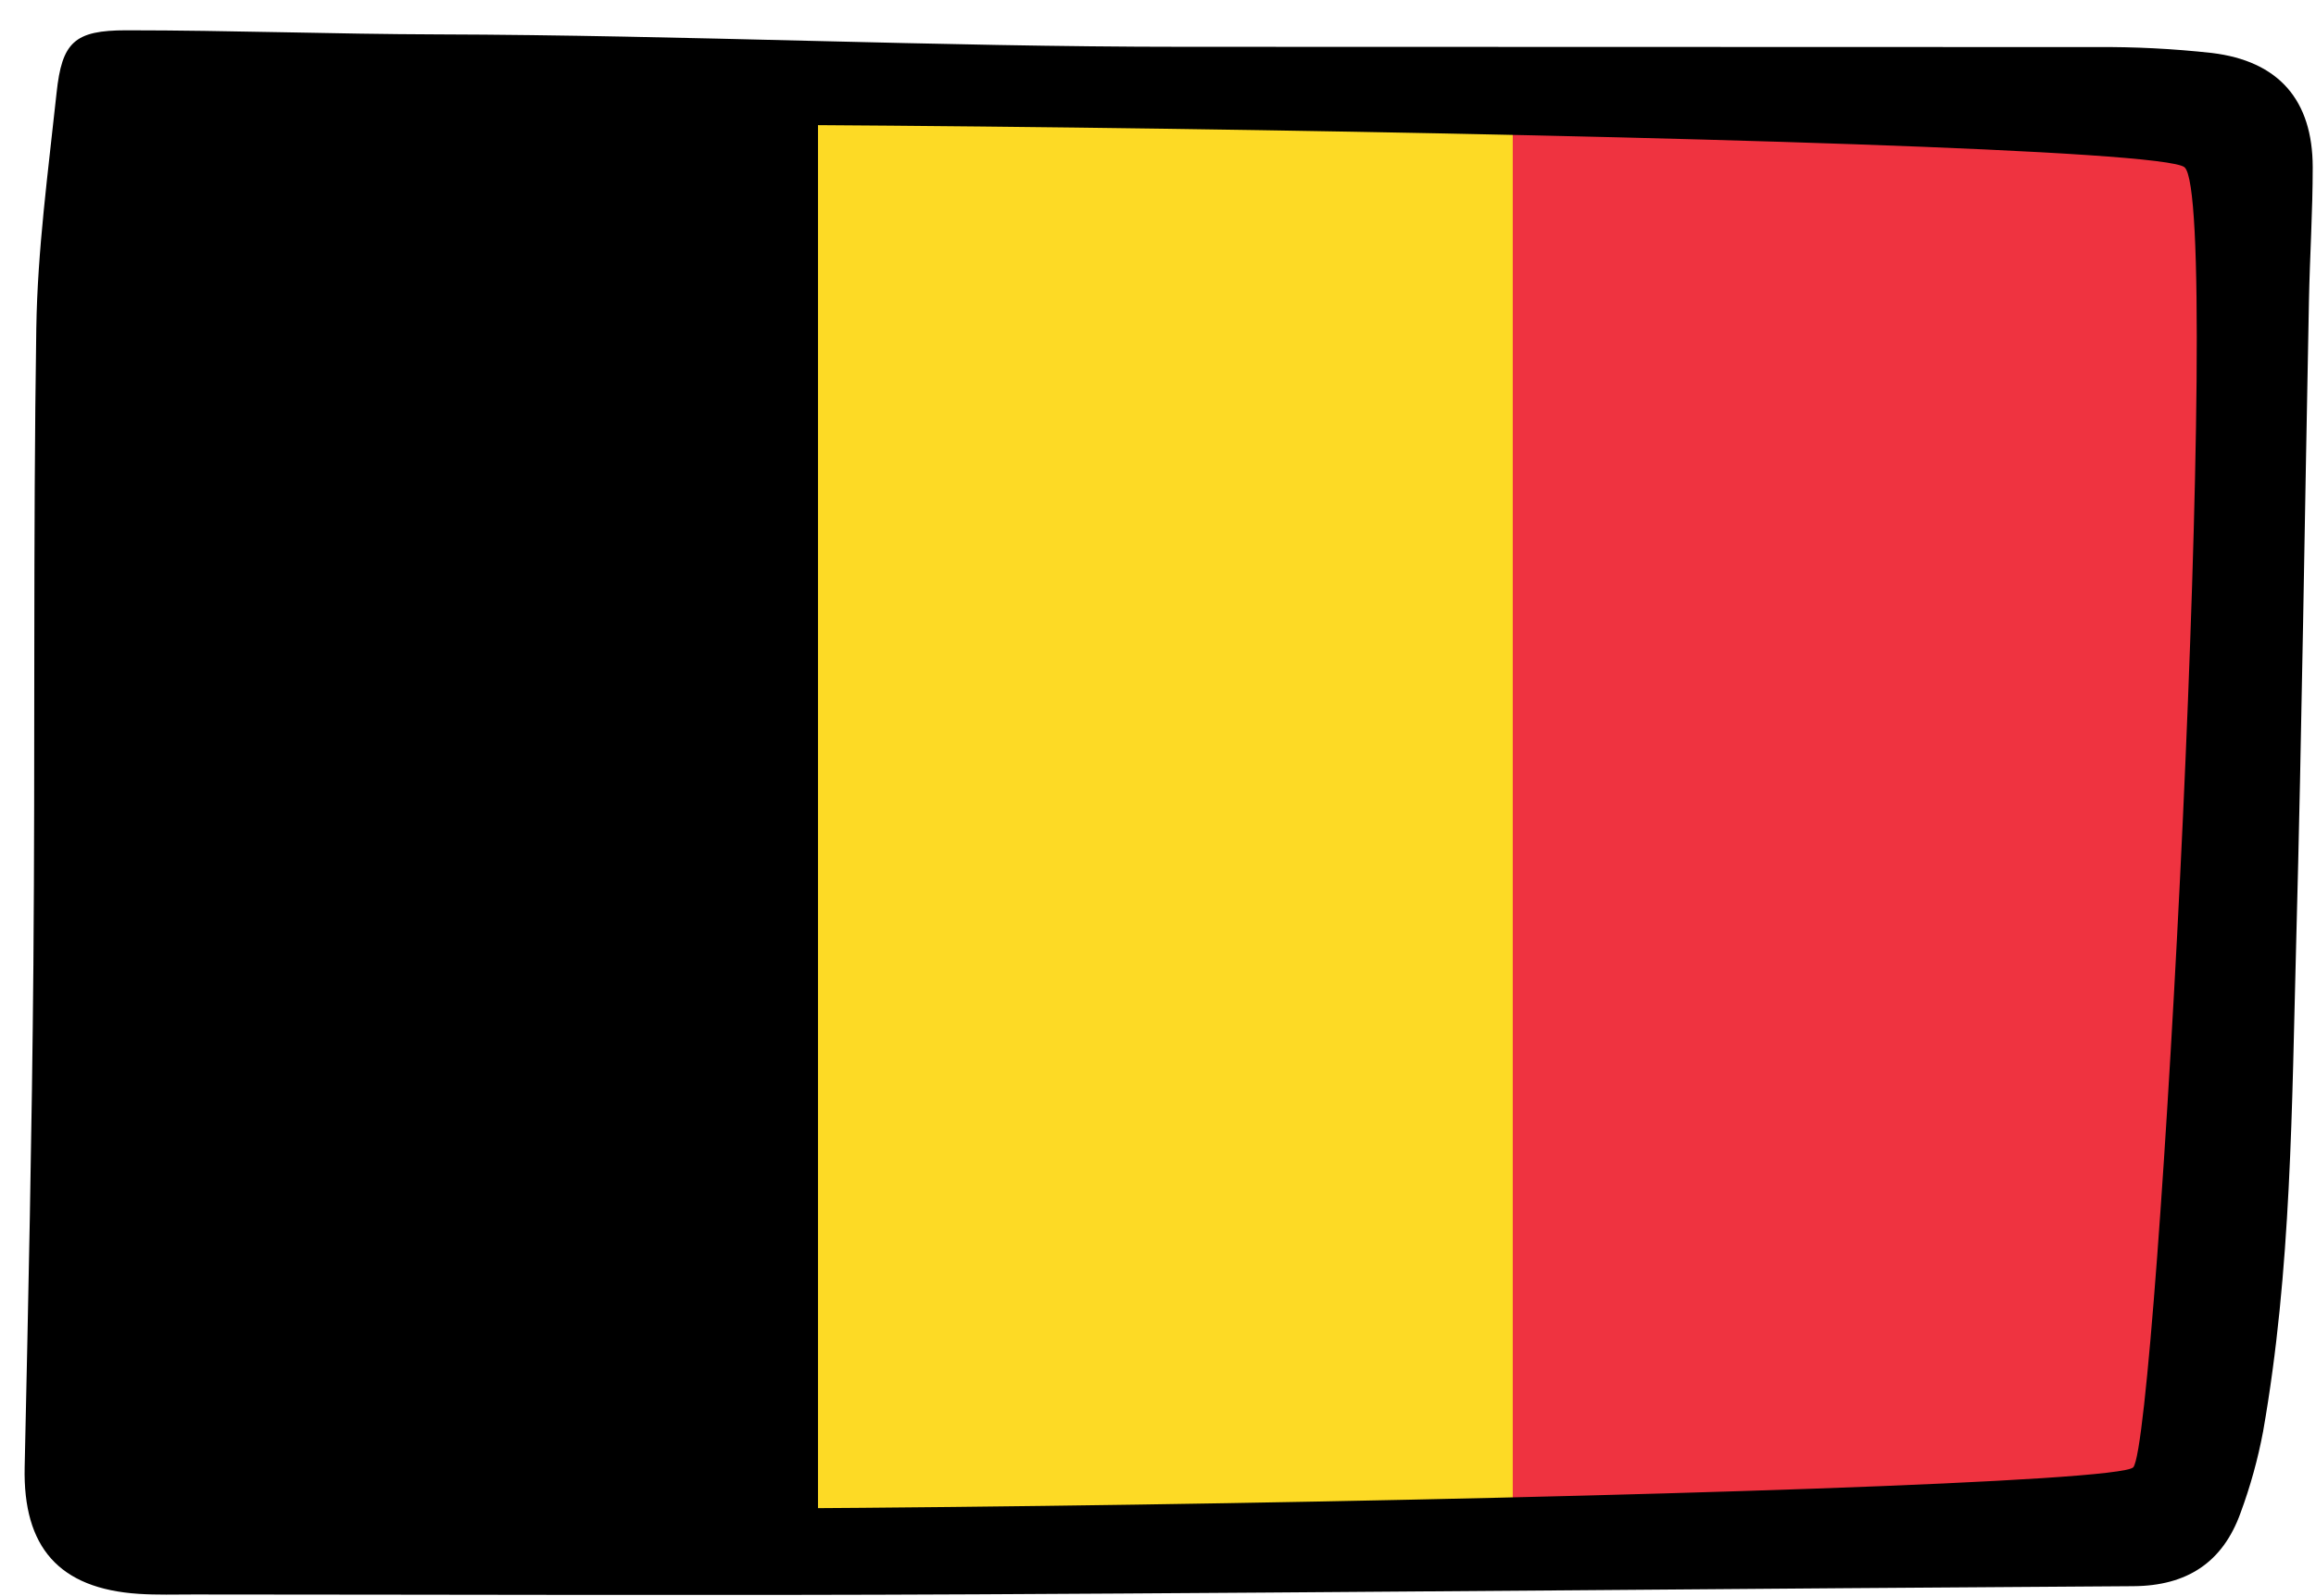 <svg width="74" height="51" viewBox="0 0 74 51" fill="none" xmlns="http://www.w3.org/2000/svg">
<g clip-path="url(#clip0_21144_416)">
<path d="M3.937 3.279L70.534 3.279V48.236H3.937L3.937 3.279Z" fill="#EF3340"/>
<path d="M3.937 3.279L48.335 3.279V48.236H3.937L3.937 3.279Z" fill="#FDDA25"/>
<path d="M3.937 3.279L26.136 3.279V48.236H3.937L3.937 3.279Z" fill="black"/>
</g>
<path d="M37.83 1.496C47.54 1.496 57.25 1.499 66.96 1.504C68.199 1.494 69.437 1.557 70.668 1.692C72.809 1.949 73.894 3.199 73.895 5.345C73.895 6.764 73.803 8.184 73.775 9.603C73.639 16.442 73.55 23.282 73.367 30.12C73.227 35.341 73.219 40.578 72.309 45.748C72.142 46.633 71.901 47.503 71.588 48.348C71.022 49.921 69.885 50.677 68.163 50.687C55.846 50.763 43.531 50.886 31.215 50.947C22.875 50.989 14.53 50.954 6.188 50.952C5.602 50.952 5.013 50.971 4.429 50.932C1.882 50.765 0.732 49.439 0.788 46.886C0.905 41.532 1.021 36.176 1.067 30.821C1.125 24.044 1.056 17.265 1.16 10.489C1.198 7.98 1.54 5.474 1.807 2.972C1.979 1.347 2.375 0.968 4.039 0.968C7.353 0.968 10.666 1.09 13.982 1.099C21.932 1.121 29.88 1.496 37.83 1.496C37.83 1.366 37.829 1.626 37.83 1.496ZM68.163 46.886C68.943 45.957 71.059 6.43 69.799 5.345C68.538 4.26 5.933 3.489 5.198 4.329C4.462 5.169 3.66 46.556 4.429 47.712C5.198 48.867 67.382 47.816 68.163 46.886Z" fill="black"/>
<defs>
<clipPath id="clip0_21144_416">
<rect width="66.597" height="44.958" fill="white" transform="translate(3.937 3.279)"/>
</clipPath>
</defs>
</svg>
